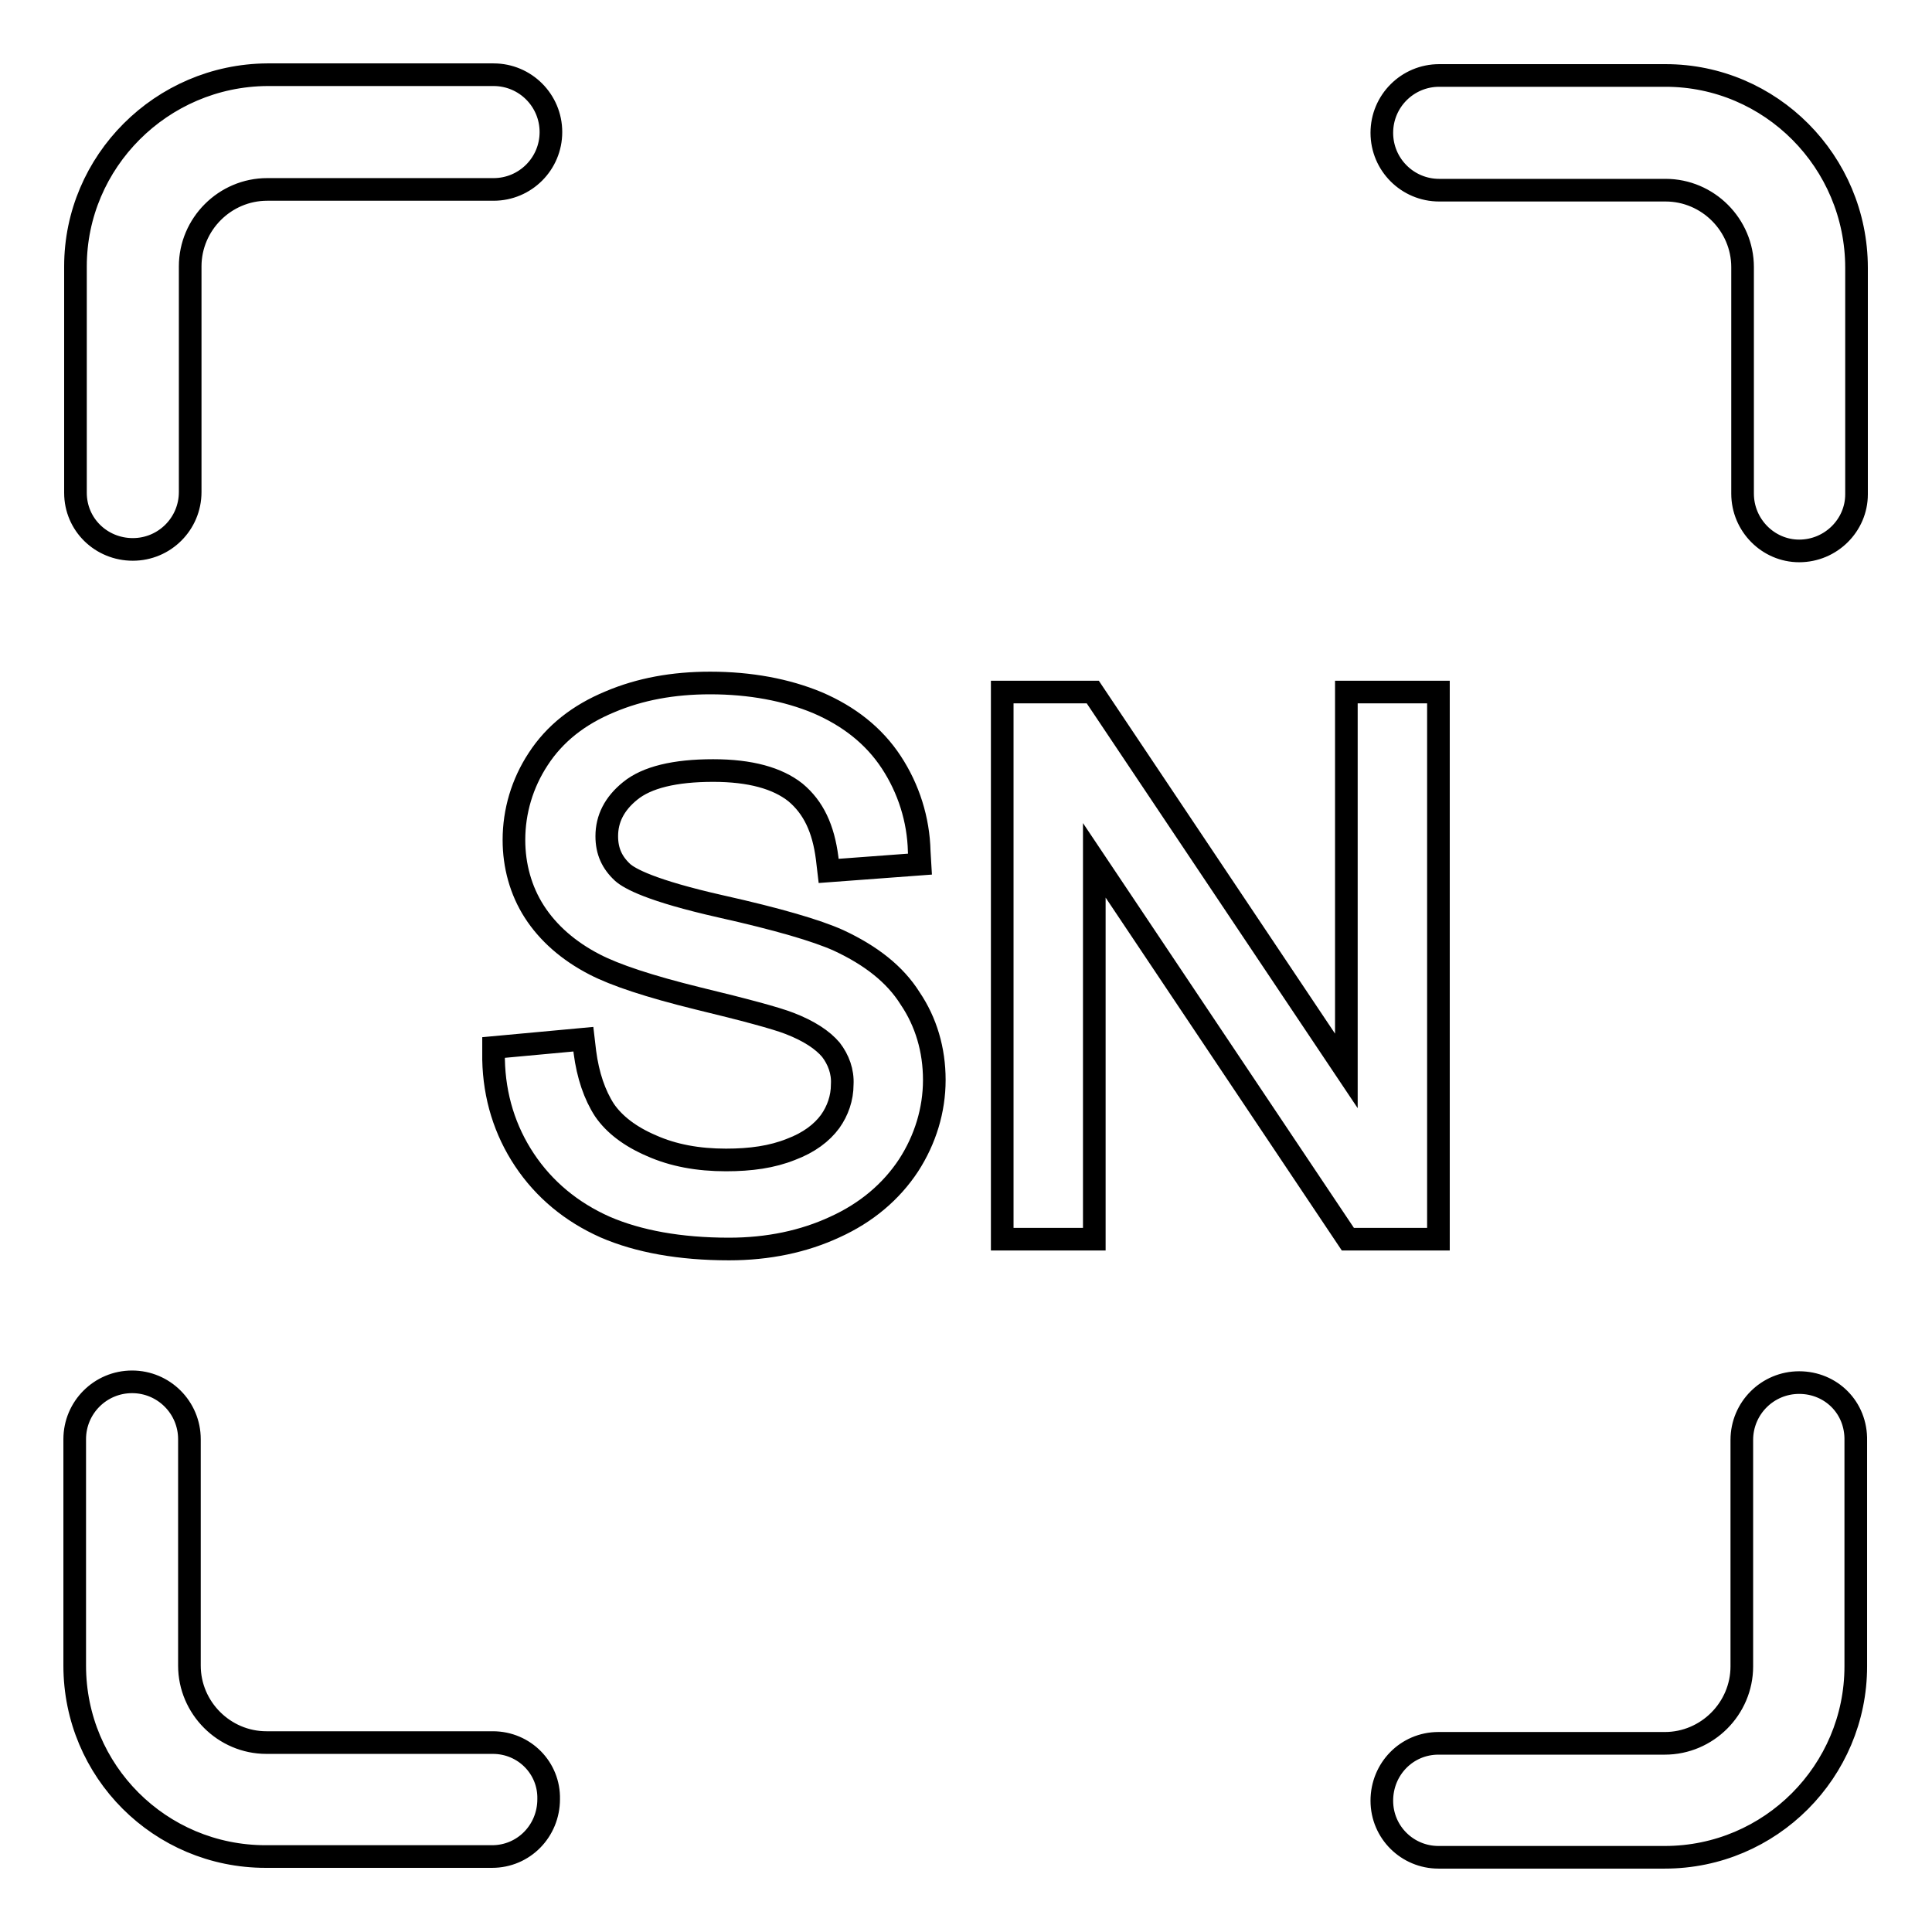 <?xml version="1.0" encoding="utf-8"?>
<!-- Svg Vector Icons : http://www.onlinewebfonts.com/icon -->
<!DOCTYPE svg PUBLIC "-//W3C//DTD SVG 1.1//EN" "http://www.w3.org/Graphics/SVG/1.1/DTD/svg11.dtd">
<svg version="1.1" xmlns="http://www.w3.org/2000/svg" xmlns:xlink="http://www.w3.org/1999/xlink" x="0px" y="0px" viewBox="0 0 256 256" enable-background="new 0 0 256 256" xml:space="preserve">
<g> <path stroke-width="3" fill-opacity="0" stroke="#000000"  d="M238.4,183.2c-4.2,0-7.6,3.4-7.6,7.6v30c0,5.6-4.6,10.2-10.2,10.2h-30c-4.2,0-7.5,3.4-7.5,7.6 c0,4.2,3.4,7.5,7.5,7.5h30c14,0,25.3-11.4,25.3-25.3v-29.9C246,186.5,242.6,183.2,238.4,183.2C238.4,183.2,238.4,183.2,238.4,183.2 z M220.7,10h-30c-4.2,0-7.6,3.4-7.6,7.6s3.4,7.6,7.6,7.6h30c5.6,0,10.2,4.6,10.2,10.2v30c0,4.2,3.4,7.6,7.5,7.6 c4.2,0,7.6-3.4,7.6-7.5c0,0,0,0,0,0v-30C246,21.4,234.6,10,220.7,10z M17.6,72.8c4.2,0,7.6-3.4,7.6-7.6V35.3 c0-5.6,4.6-10.2,10.2-10.2h30c4.2,0,7.6-3.4,7.6-7.6c0-4.2-3.4-7.6-7.6-7.6h-30C21.4,10,10,21.4,10,35.3v30 C10,69.5,13.4,72.8,17.6,72.8z M65.3,230.9h-30c-5.6,0-10.2-4.6-10.2-10.2v-30c0-4.2-3.4-7.6-7.6-7.6c-4.2,0-7.6,3.4-7.6,7.6l0,0 v30c0,14,11.3,25.3,25.3,25.3h30c4.2,0,7.5-3.4,7.5-7.6C72.8,234.3,69.5,230.9,65.3,230.9L65.3,230.9z M111.1,124.6 c-2.9-1.3-8-2.8-15.6-4.5c-9.3-2.1-12.1-3.7-13-4.5c-1.4-1.3-2.1-2.8-2.1-4.8c0-2.3,1-4.3,3.1-6c2.2-1.8,5.9-2.7,11-2.7 c4.9,0,8.5,1,10.9,2.9c2.4,2,3.7,4.8,4.2,8.7l0.2,1.7l12.1-0.9l-0.1-1.7c-0.1-4.2-1.4-8.3-3.7-11.8c-2.3-3.5-5.6-6.1-9.8-7.9 c-4.1-1.7-8.9-2.6-14.2-2.6c-4.9,0-9.3,0.8-13.3,2.5c-4.1,1.7-7.3,4.2-9.5,7.6c-2.1,3.2-3.2,6.9-3.2,10.7c0,3.4,0.9,6.7,2.7,9.5 c1.8,2.8,4.5,5.2,8,7c2.7,1.4,7.2,2.9,13.7,4.5c6.2,1.5,10.3,2.6,12.1,3.3c2.6,1,4.4,2.2,5.5,3.5c1,1.3,1.6,2.9,1.5,4.6 c0,1.8-0.6,3.5-1.6,4.9c-1.1,1.5-2.8,2.8-5.2,3.7c-2.5,1-5.3,1.4-8.6,1.4c-3.7,0-7-0.6-9.9-1.9c-2.8-1.2-4.9-2.8-6.2-4.7 c-1.3-2-2.2-4.6-2.6-7.7l-0.2-1.7l-11.9,1.1l0,1.6c0.1,4.9,1.5,9.4,4.1,13.3c2.6,3.9,6.2,6.9,10.7,8.9c4.4,1.9,9.9,2.9,16.4,2.9 c5.2,0,9.9-1,14-2.9c4.2-1.9,7.5-4.7,9.8-8.2c2.2-3.4,3.4-7.3,3.4-11.3c0-4-1.1-7.7-3.2-10.8C118.6,129.1,115.4,126.6,111.1,124.6 L111.1,124.6z M190.6,91.7h-12.2v50.2l-33.6-50.2h-12v72.5H145V114l33.6,50.2h12V91.7z"/></g>
</svg>